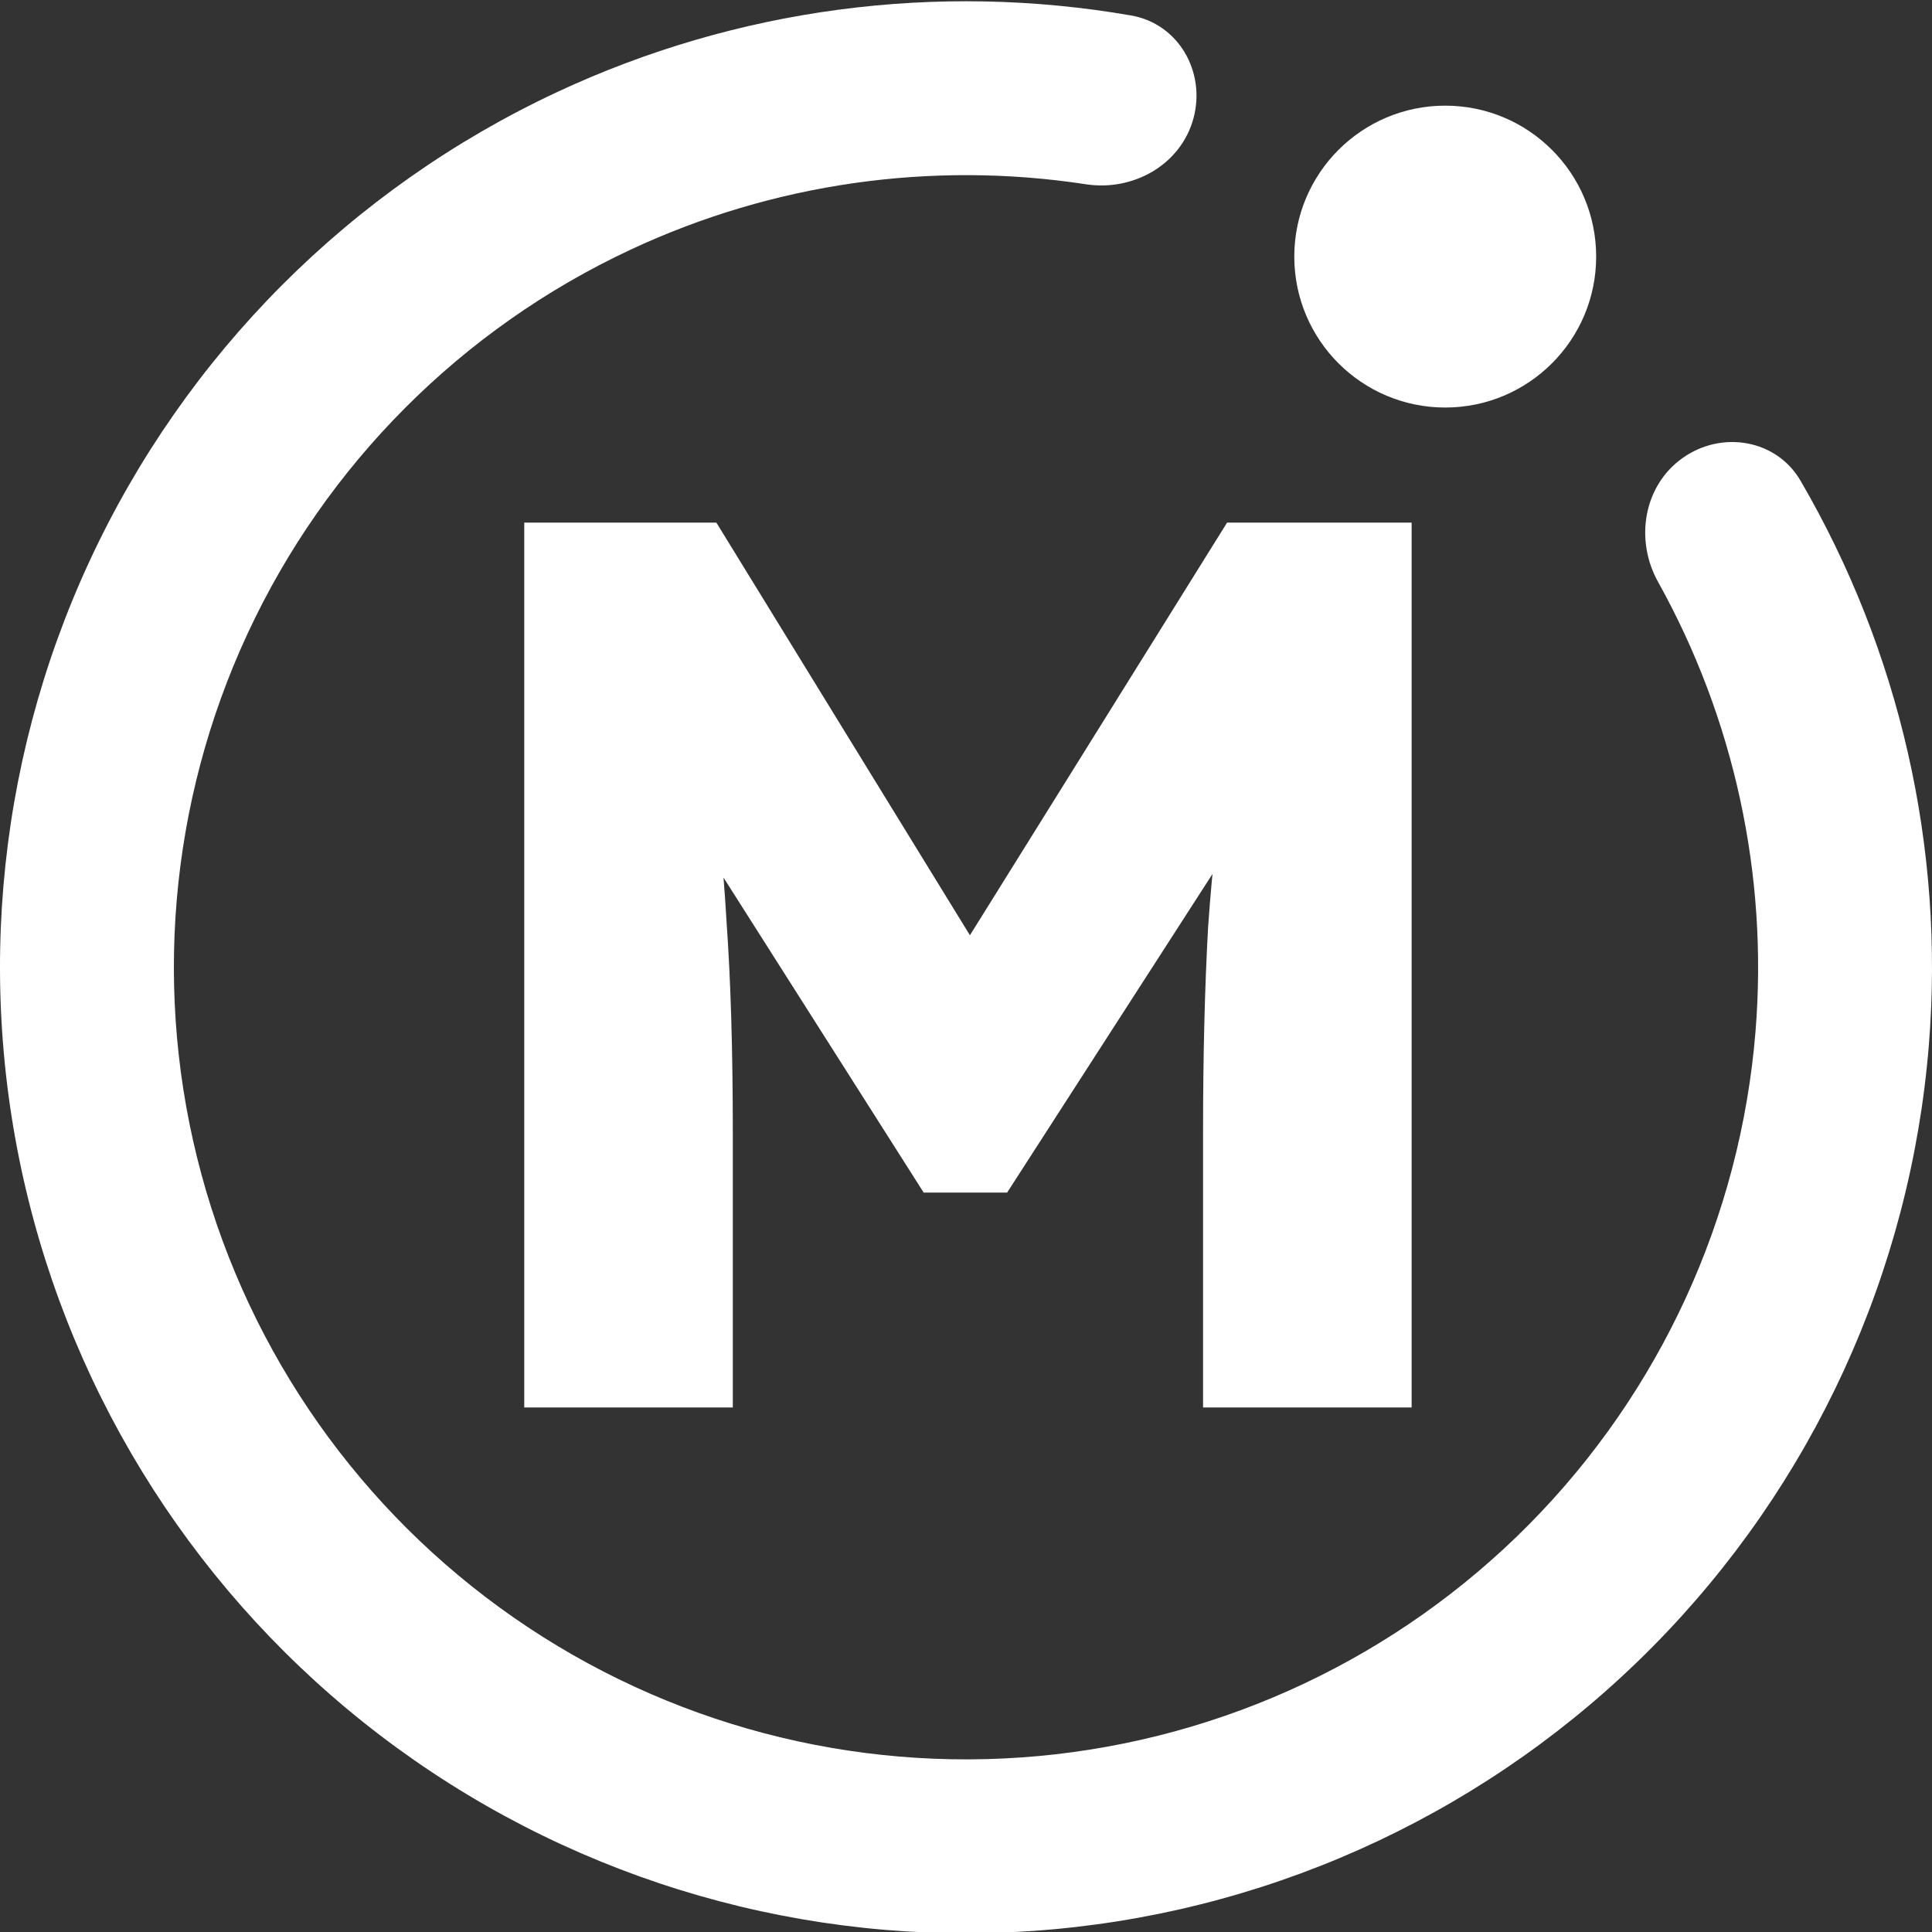 <svg width="512" height="512" viewBox="0 0 512 512" fill="none" xmlns="http://www.w3.org/2000/svg">
	<rect x="0" y="0" width="512" height="512" fill="#333333" stroke="none"/>
	<g clip-path="url(#clip0_1068_36)">
		<path
			d="M316.294 31.312C319.588 19.021 312.301 6.278 299.764 4.102C248.344 -4.82 195.218 2.162 147.607 24.414C93.013 49.93 49.17 93.888 23.797 148.549C-1.576 203.21 -6.852 265.07 8.897 323.239C24.647 381.407 60.412 432.155 109.897 466.548C159.382 500.941 219.414 516.774 279.424 511.26C339.435 505.746 395.576 479.238 437.965 436.403C480.353 393.568 506.272 337.152 511.157 277.088C515.418 224.706 503.444 172.478 477.158 127.394C470.748 116.401 456.264 114.014 445.892 121.385V121.385C435.52 128.756 433.212 143.089 439.402 154.206C459.525 190.341 468.61 231.788 465.229 273.352C461.223 322.605 439.97 368.866 405.211 403.991C370.452 439.115 324.416 460.852 275.208 465.373C226 469.895 176.773 456.912 136.196 428.71C95.618 400.507 66.29 358.894 53.376 311.196C40.461 263.498 44.788 212.772 65.593 167.95C86.399 123.128 122.35 87.082 167.118 66.159C204.897 48.502 246.911 42.571 287.794 48.835C300.372 50.763 313.001 43.603 316.294 31.312V31.312Z"
			fill="white" />
		<path
			d="M138.927 373V138.5H189.847L275.272 277.525L238.757 277.19L325.187 138.5H374.097V373H318.822V299.97C318.822 279.87 319.268 261.78 320.162 245.7C321.278 229.62 323.065 213.652 325.522 197.795L331.887 215.215L266.897 316.05H244.787L181.137 215.885L187.502 197.795C189.958 212.758 191.633 228.168 192.527 244.025C193.643 259.658 194.202 278.307 194.202 299.97V373H138.927Z"
			fill="white" />
		<circle cx="383" cy="68" r="40" fill="white" />
	</g>
	<defs>
		<clipPath id="clip0_1068_36">
			<rect width="512" height="512" fill="white" transform="translate(0 0.334)" />
		</clipPath>
	</defs>
</svg>